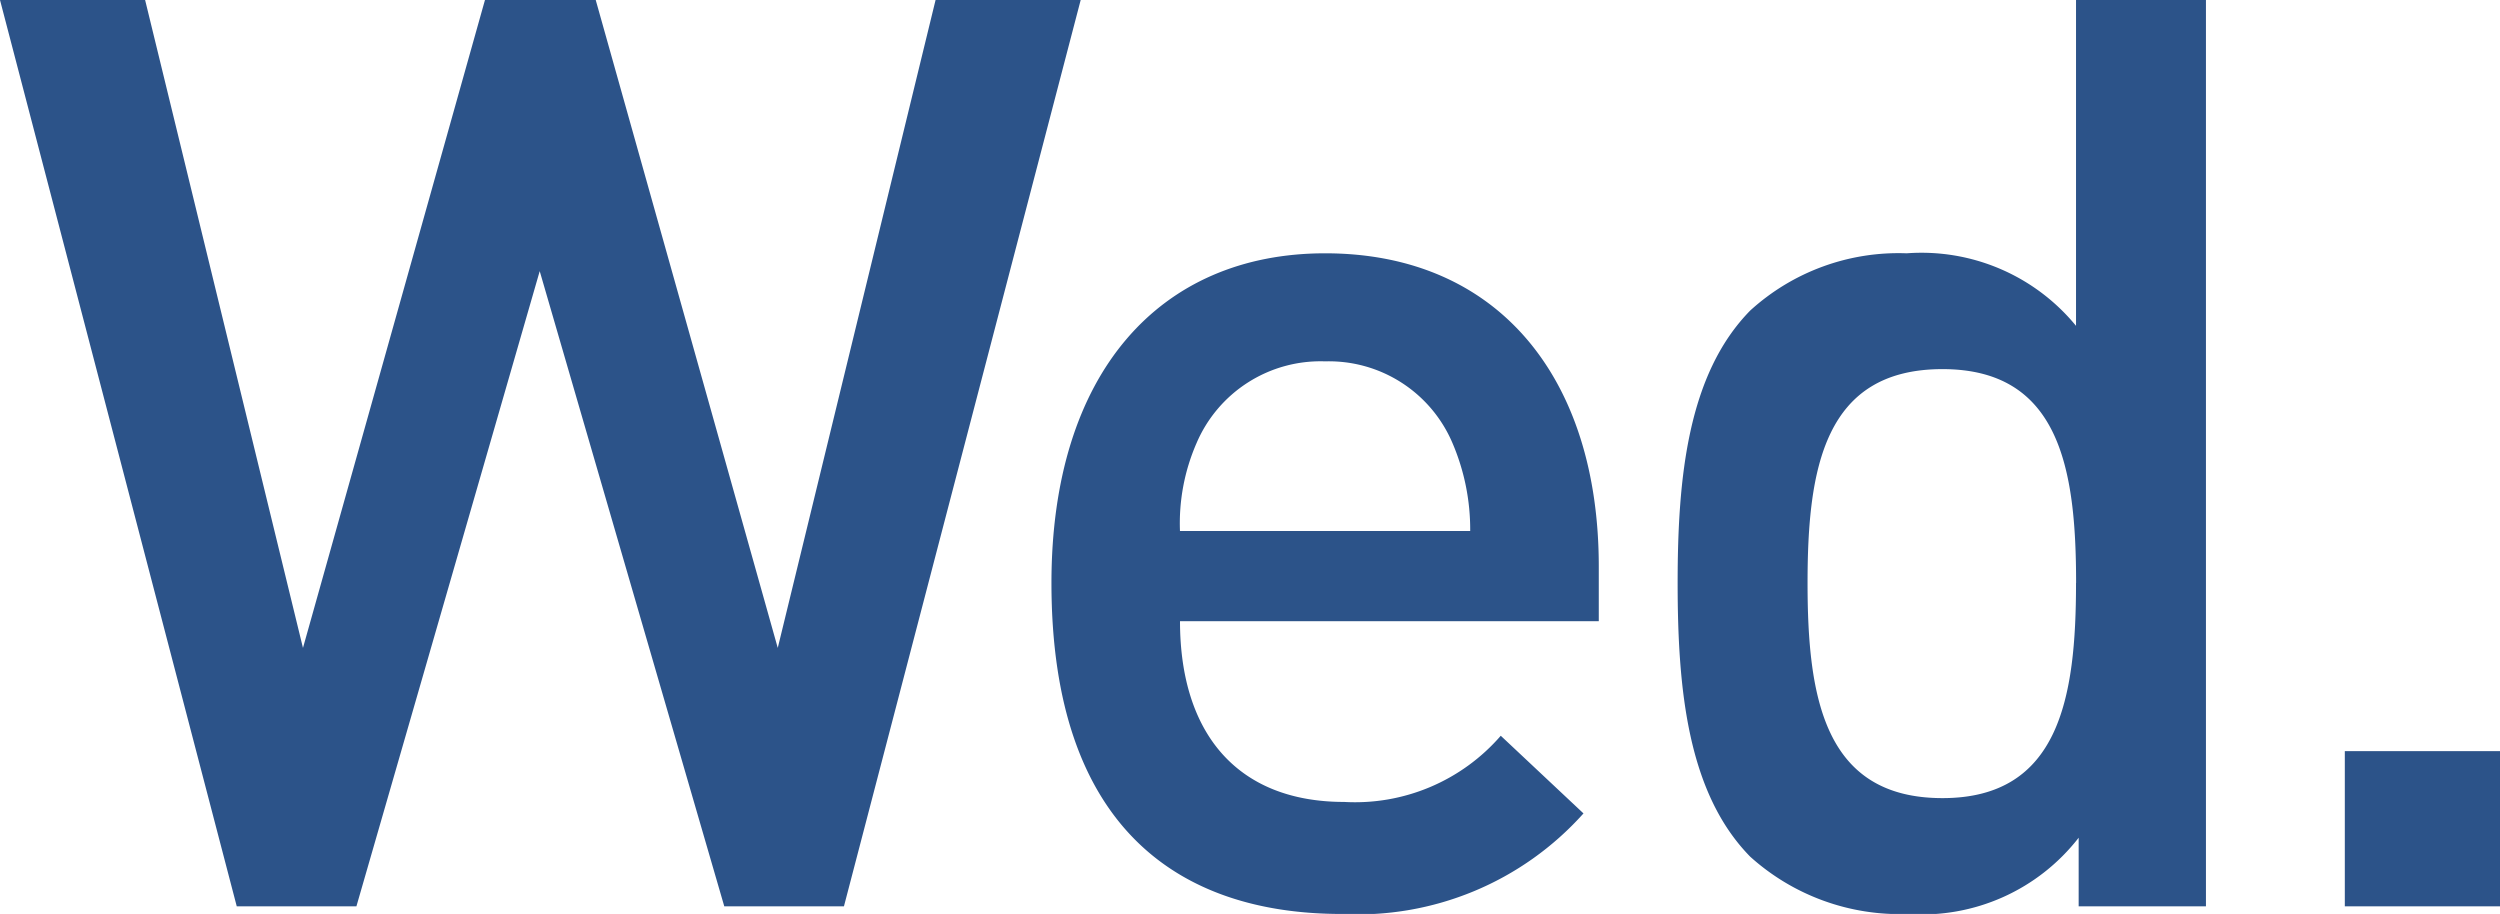 <svg xmlns="http://www.w3.org/2000/svg" width="69.273" height="25.325" viewBox="0 0 69.273 25.325">
  <path id="パス_608" data-name="パス 608" d="M30.333-25.113H26.312L21.939-7.16,16.895-25.113H13.826L8.783-7.16,4.409-25.113H.388L6.948,0h3.316l5.079-17.6L20.457,0h3.316ZM44.689-7.9V-9.417c0-5.22-2.786-8.677-7.583-8.677-4.585,0-7.583,3.316-7.583,9.135,0,6.807,3.562,9.171,8.042,9.171a8.393,8.393,0,0,0,6.7-2.786L41.973-4.726a5.342,5.342,0,0,1-4.338,1.834c-2.963,0-4.55-1.9-4.55-5.009Zm-3.562-2.5H33.084a5.552,5.552,0,0,1,.459-2.434A3.735,3.735,0,0,1,37.105-15.1a3.72,3.72,0,0,1,3.527,2.257A6.08,6.08,0,0,1,41.126-10.405ZM61.513,0V-25.113h-3.6v9.029a5.534,5.534,0,0,0-4.691-2.01,6.1,6.1,0,0,0-4.338,1.587c-1.728,1.764-2.01,4.621-2.01,7.548,0,2.963.282,5.82,2.01,7.583A6.188,6.188,0,0,0,53.26.212,5.5,5.5,0,0,0,57.986-1.9V0Zm-3.6-8.959c0,3.174-.459,5.961-3.7,5.961-3.28,0-3.739-2.786-3.739-5.961s.459-5.926,3.739-5.926C57.457-14.884,57.915-12.133,57.915-8.959ZM69.661,0V-4.3h-4.3V0Z" transform="translate(-0.388 25.113)" fill="#2c5389"/>
</svg>
